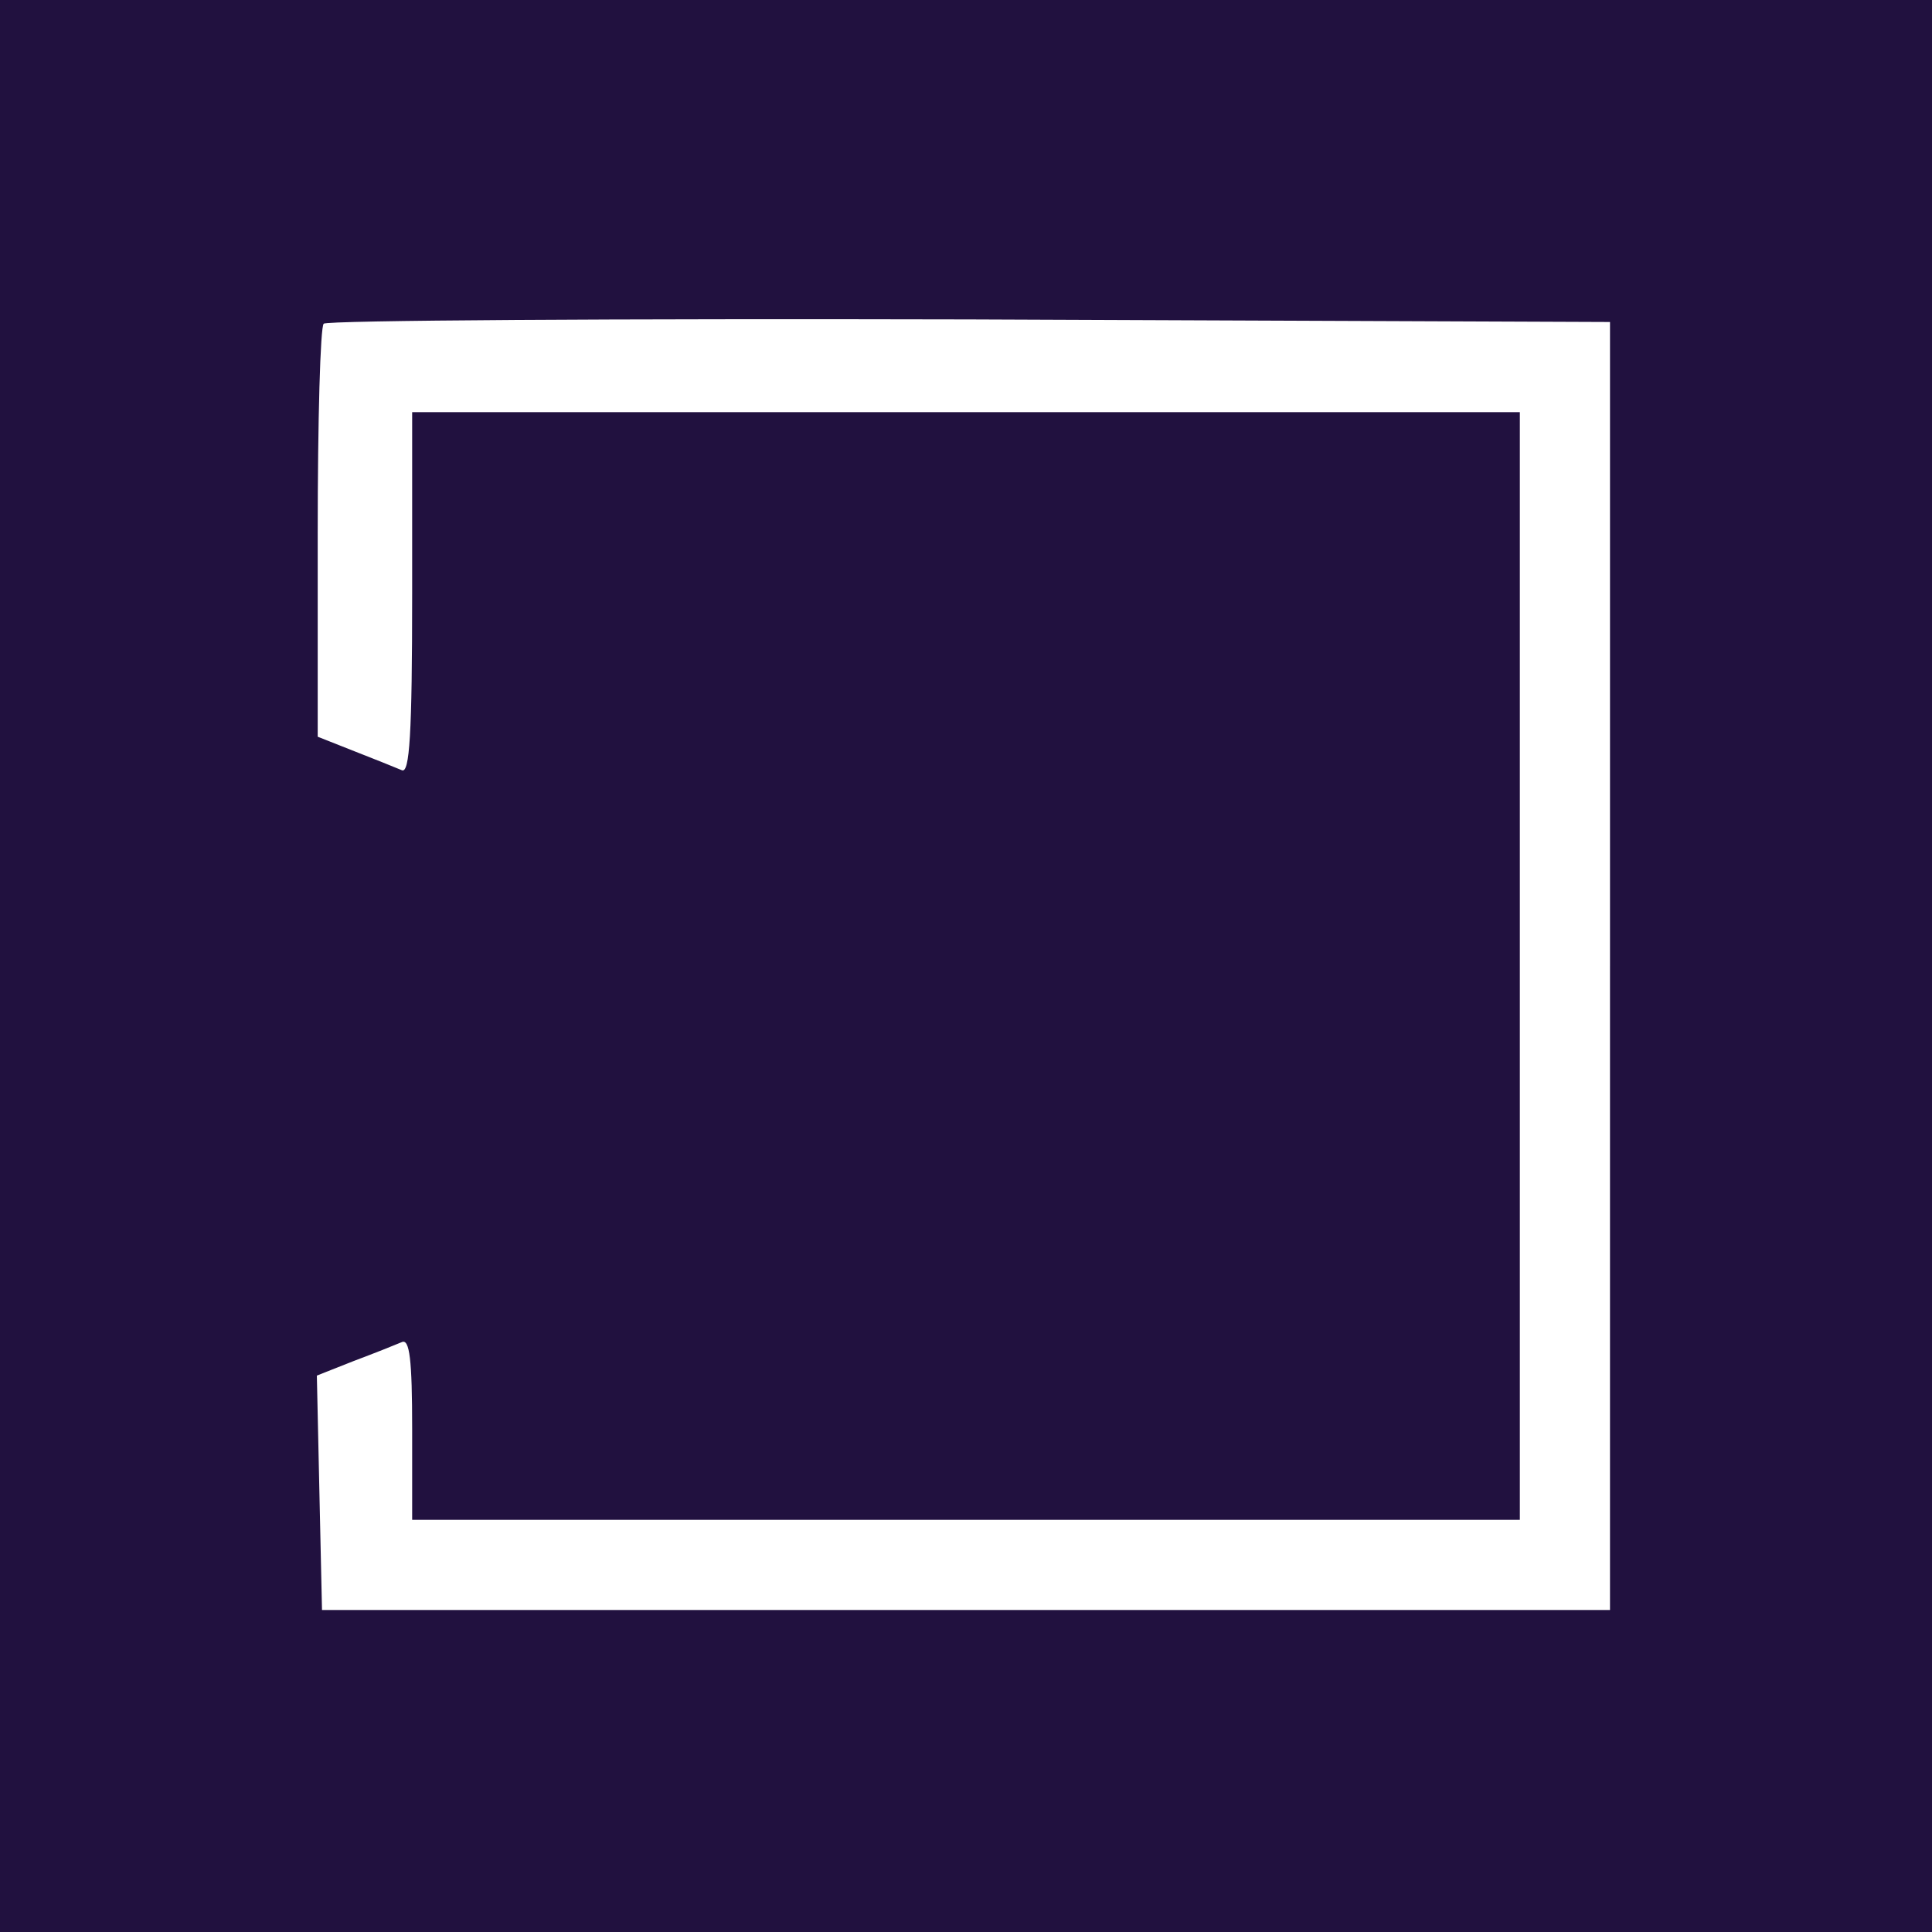 <?xml version="1.0" standalone="no"?>
<!DOCTYPE svg PUBLIC "-//W3C//DTD SVG 20010904//EN"
 "http://www.w3.org/TR/2001/REC-SVG-20010904/DTD/svg10.dtd">
<svg version="1.0" xmlns="http://www.w3.org/2000/svg"
 width="225pt" height="225pt" viewBox="0 0 225 225"
 preserveAspectRatio="xMidYMid meet">
<g transform="translate(0,225) scale(0.1,-0.1)"
fill="#21113F" stroke="none">
<path d="M0 1125 l0 -1125 1125 0 1125 0 0 1125 0 1125 -1125 0 -1125 0 0
-1125z m1875 0 l0 -750 -750 0 -750 0 -3 136 -3 137 43 17 c24 9 49 19 56 22
9 4 12 -20 12 -101 l0 -106 645 0 645 0 0 645 0 645 -645 0 -645 0 0 -211 c0
-165 -3 -210 -12 -206 -7 3 -32 13 -55 22 l-43 17 0 237 c0 131 3 241 7 244 3
4 342 6 752 5 l746 -3 0 -750z"/>
</g>
</svg>

